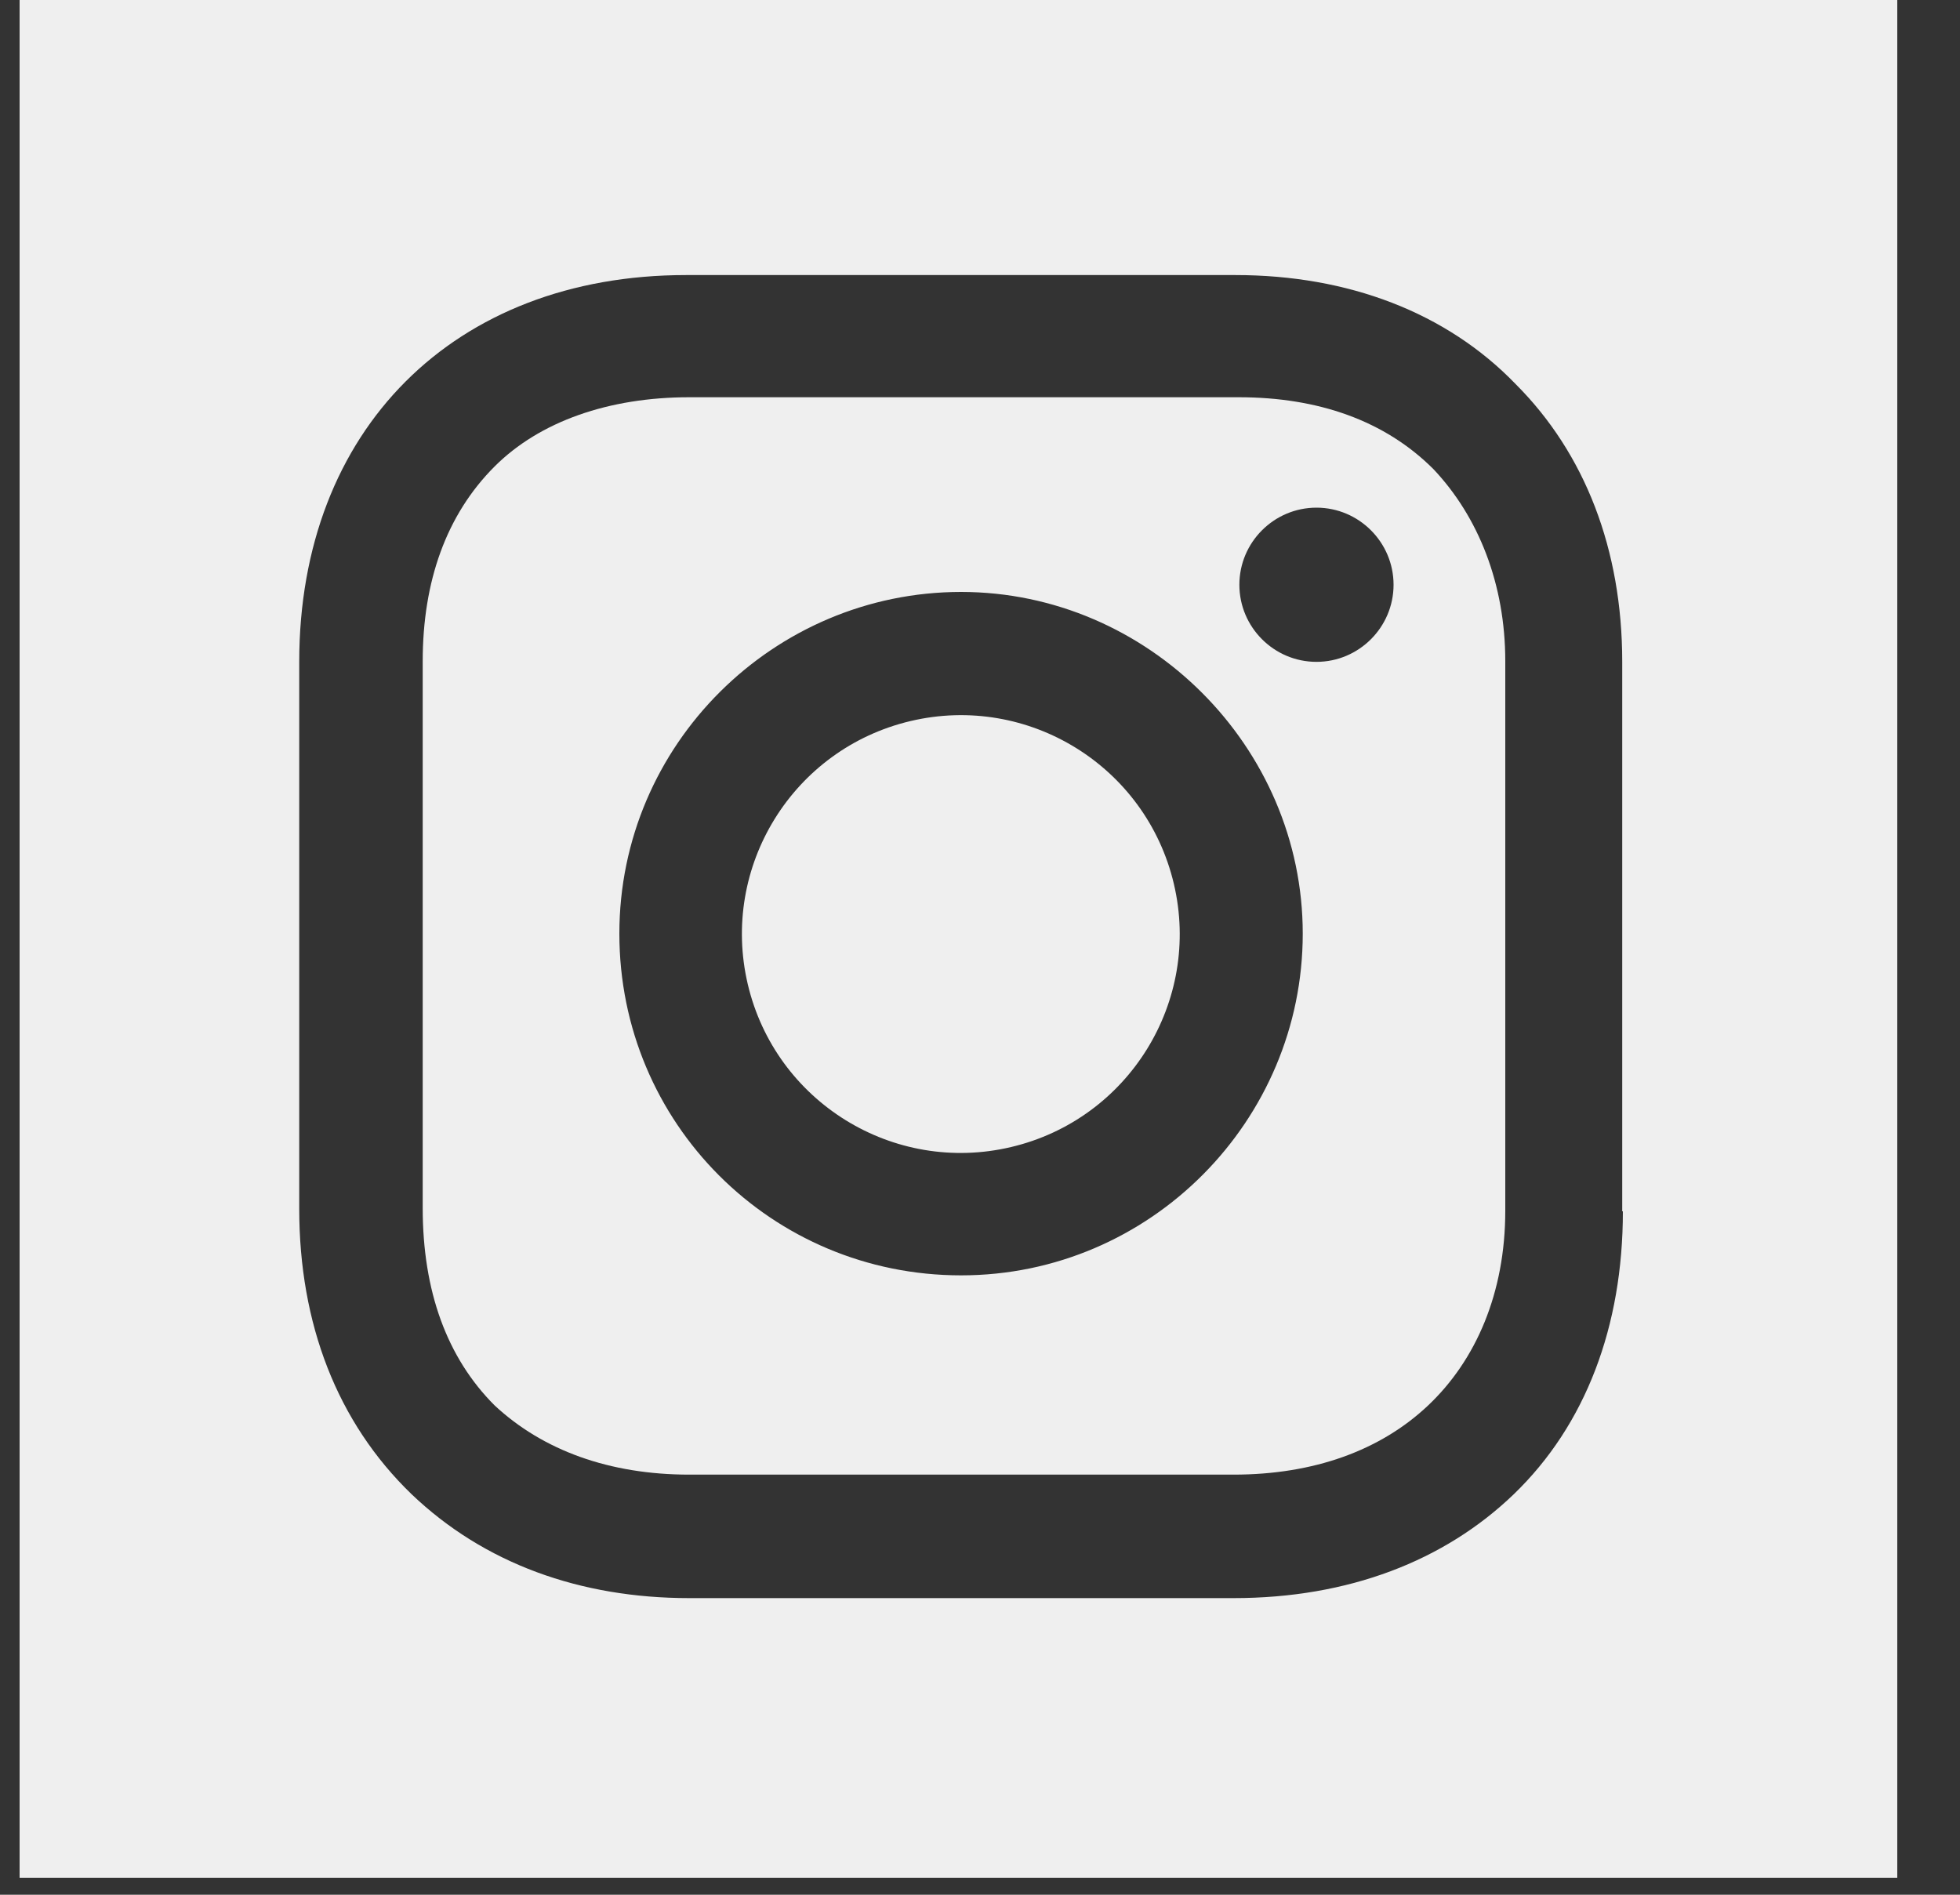<svg width="30" height="29" viewBox="0 0 30 29" fill="none" xmlns="http://www.w3.org/2000/svg">
<rect x="0" y="0" width="30" height="29" fill="#333333" stroke="none"/>
<path d="M15.476 17.556C17.277 17.131 18.392 15.327 17.967 13.527C17.542 11.726 15.738 10.611 13.937 11.036C12.136 11.461 11.021 13.265 11.446 15.066C11.871 16.866 13.675 17.982 15.476 17.556Z" fill="#EFEFEF"/>
<path d="M18.96 6.08H10.55C9.32 6.08 8.26 6.45 7.57 7.14C6.83 7.88 6.47 8.9 6.47 10.12V18.49C6.47 19.76 6.84 20.78 7.57 21.51C8.31 22.2 9.33 22.57 10.55 22.57H18.88C20.11 22.57 21.13 22.2 21.86 21.51C22.59 20.82 23.04 19.79 23.04 18.53V10.12C23.04 8.94 22.63 7.91 21.94 7.18C21.2 6.44 20.18 6.08 18.96 6.08ZM14.71 19.52C11.81 19.52 9.48 17.19 9.48 14.29C9.48 11.39 11.85 9.06 14.71 9.06C17.57 9.06 19.94 11.43 19.94 14.29C19.94 17.15 17.61 19.52 14.71 19.52ZM20.15 10.13C19.5 10.13 18.97 9.6 18.97 8.95C18.97 8.3 19.5 7.77 20.15 7.77C20.8 7.77 21.33 8.3 21.33 8.95C21.33 9.6 20.8 10.13 20.15 10.13Z" fill="#EFEFEF"/>
<path d="M0.3 0V28.74H29.04V0H0.3ZM24.84 18.54C24.84 20.3 24.27 21.81 23.17 22.87C22.11 23.89 20.64 24.46 18.88 24.46H10.55C8.88 24.46 7.41 23.93 6.3 22.87C5.16 21.77 4.58 20.26 4.58 18.5V10.13C4.58 6.58 6.95 4.21 10.5 4.21H18.91C20.63 4.21 22.14 4.78 23.2 5.88C24.26 6.94 24.83 8.41 24.83 10.13V18.54H24.84Z" fill="#EFEFEF"/>
</svg>

